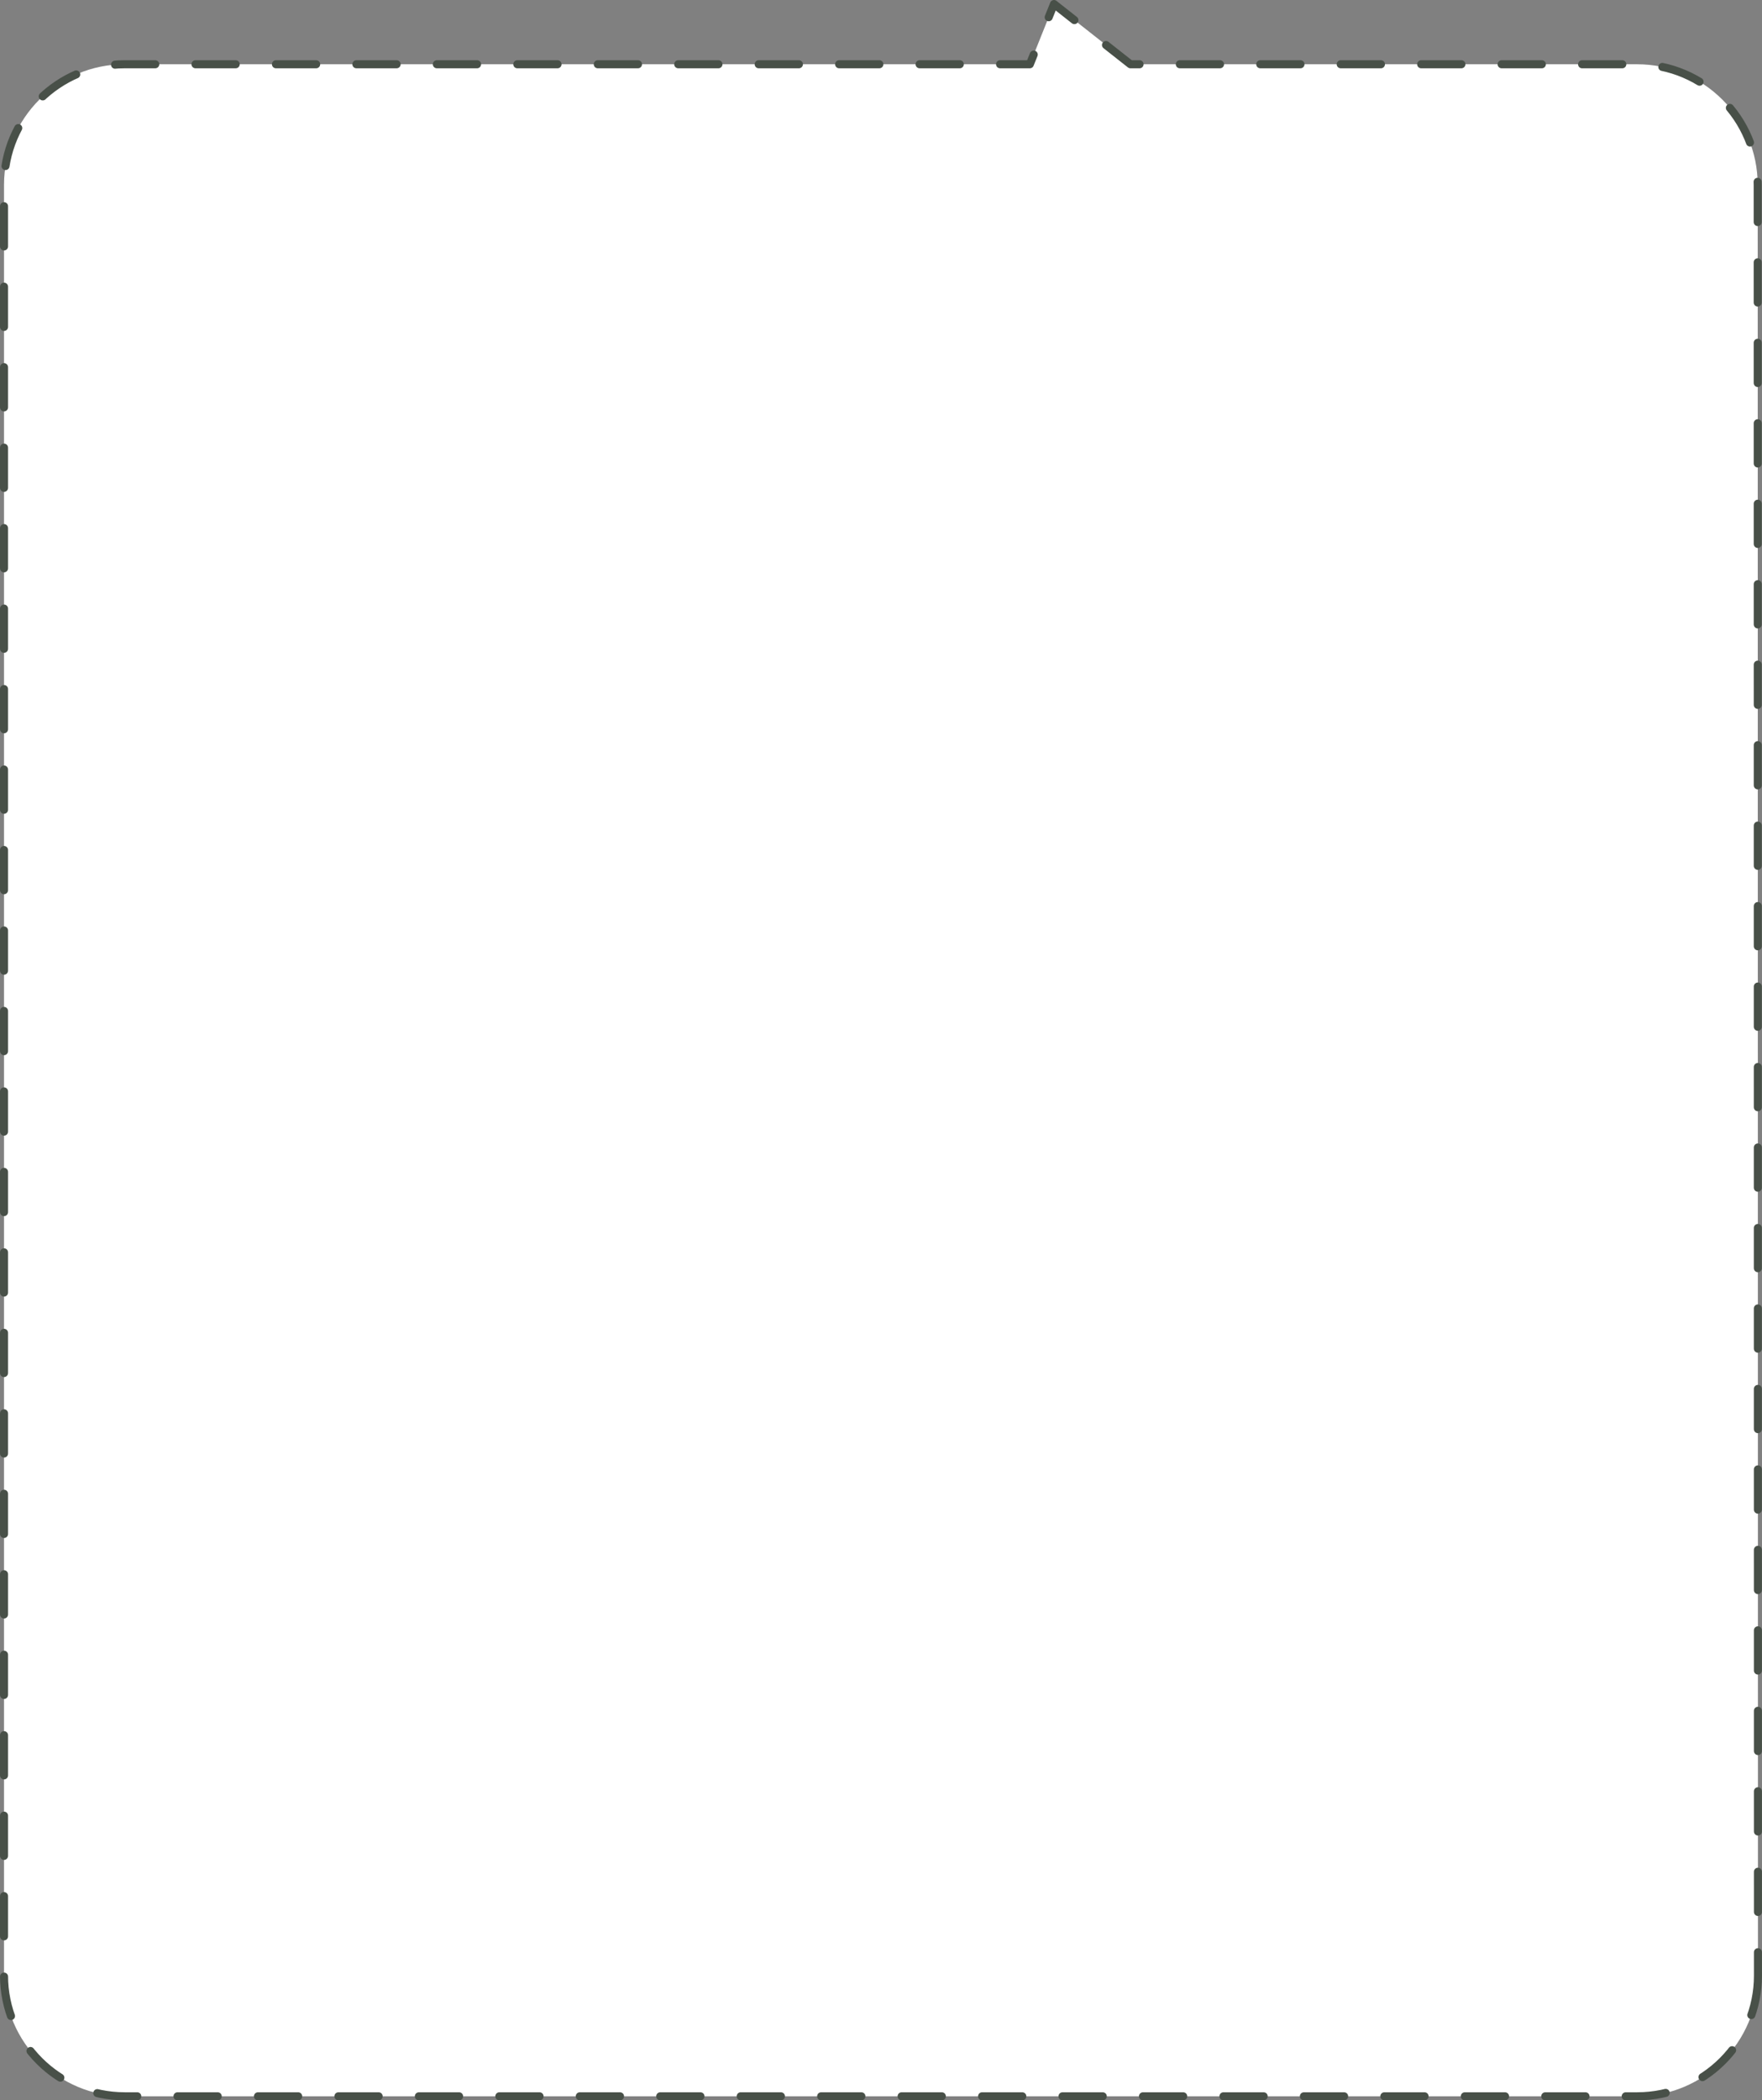 <?xml version="1.0" encoding="UTF-8"?> <svg xmlns="http://www.w3.org/2000/svg" width="438" height="522" viewBox="0 0 438 522" fill="none"><rect x="0" y="0" width="438" height="522" fill="#808080" stroke="none"/> <path fill-rule="evenodd" clip-rule="evenodd" d="M436.996 490.996C436.998 507.566 423.566 521 406.996 521H31C14.431 521 1 507.569 1 491V45.971C1 29.403 14.431 15.971 31 15.971H256.001L262 1L281 15.971H406.931C423.498 15.971 436.929 29.4 436.931 45.967L436.996 490.996Z" fill="white" stroke="#485048" stroke-width="2" stroke-linecap="round" stroke-linejoin="round" stroke-dasharray="10 10"></path> </svg> 
